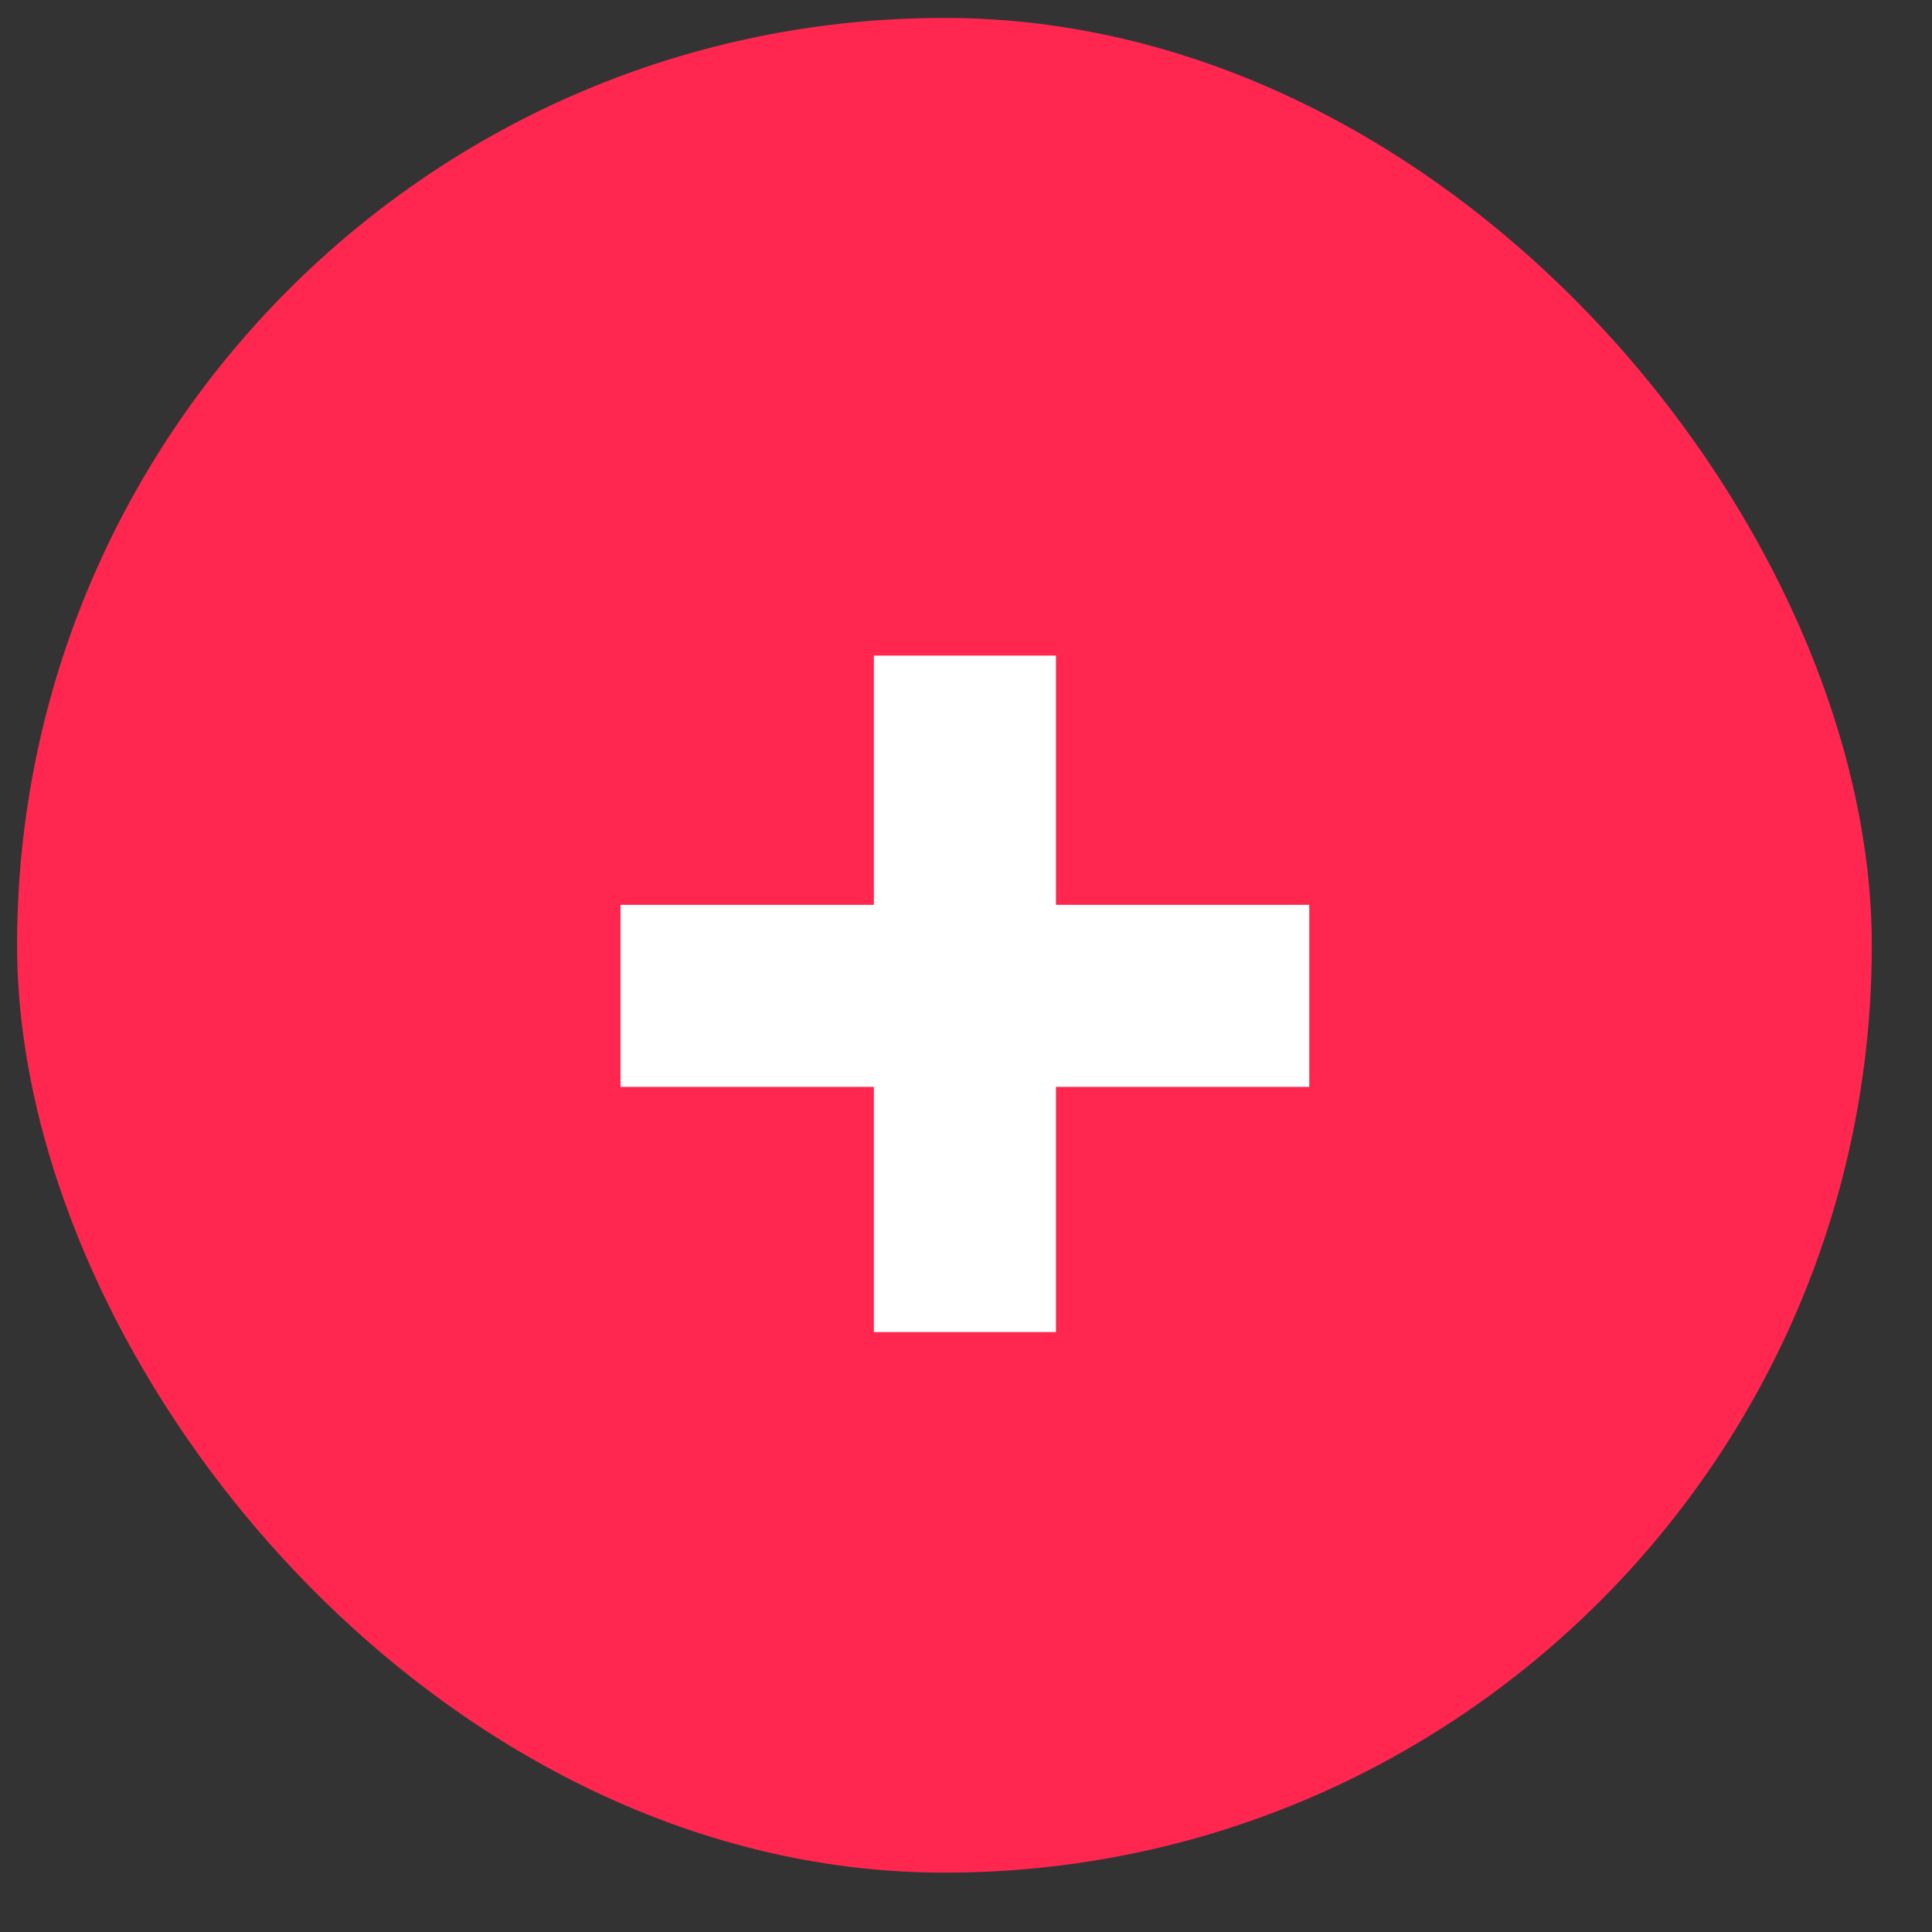<?xml version="1.0" encoding="UTF-8"?> <svg xmlns="http://www.w3.org/2000/svg" width="25" height="25" viewBox="0 0 25 25" fill="none"><rect x="0" y="0" width="25" height="25" fill="#333333" stroke="none"/> <g clip-path="url(#clip0_375_63)"> <rect x="0.221" y="0.232" width="24" height="24" rx="12" fill="#FF2750"></rect> <path d="M13.664 11.709H16.942V14.064H13.664V17.237H11.308V14.064H8.03V11.709H11.308V8.483H13.664V11.709Z" fill="white"></path> </g> <defs> <clipPath id="clip0_375_63"> <rect x="0.221" y="0.232" width="24" height="24" rx="12" fill="white"></rect> </clipPath> </defs> </svg> 